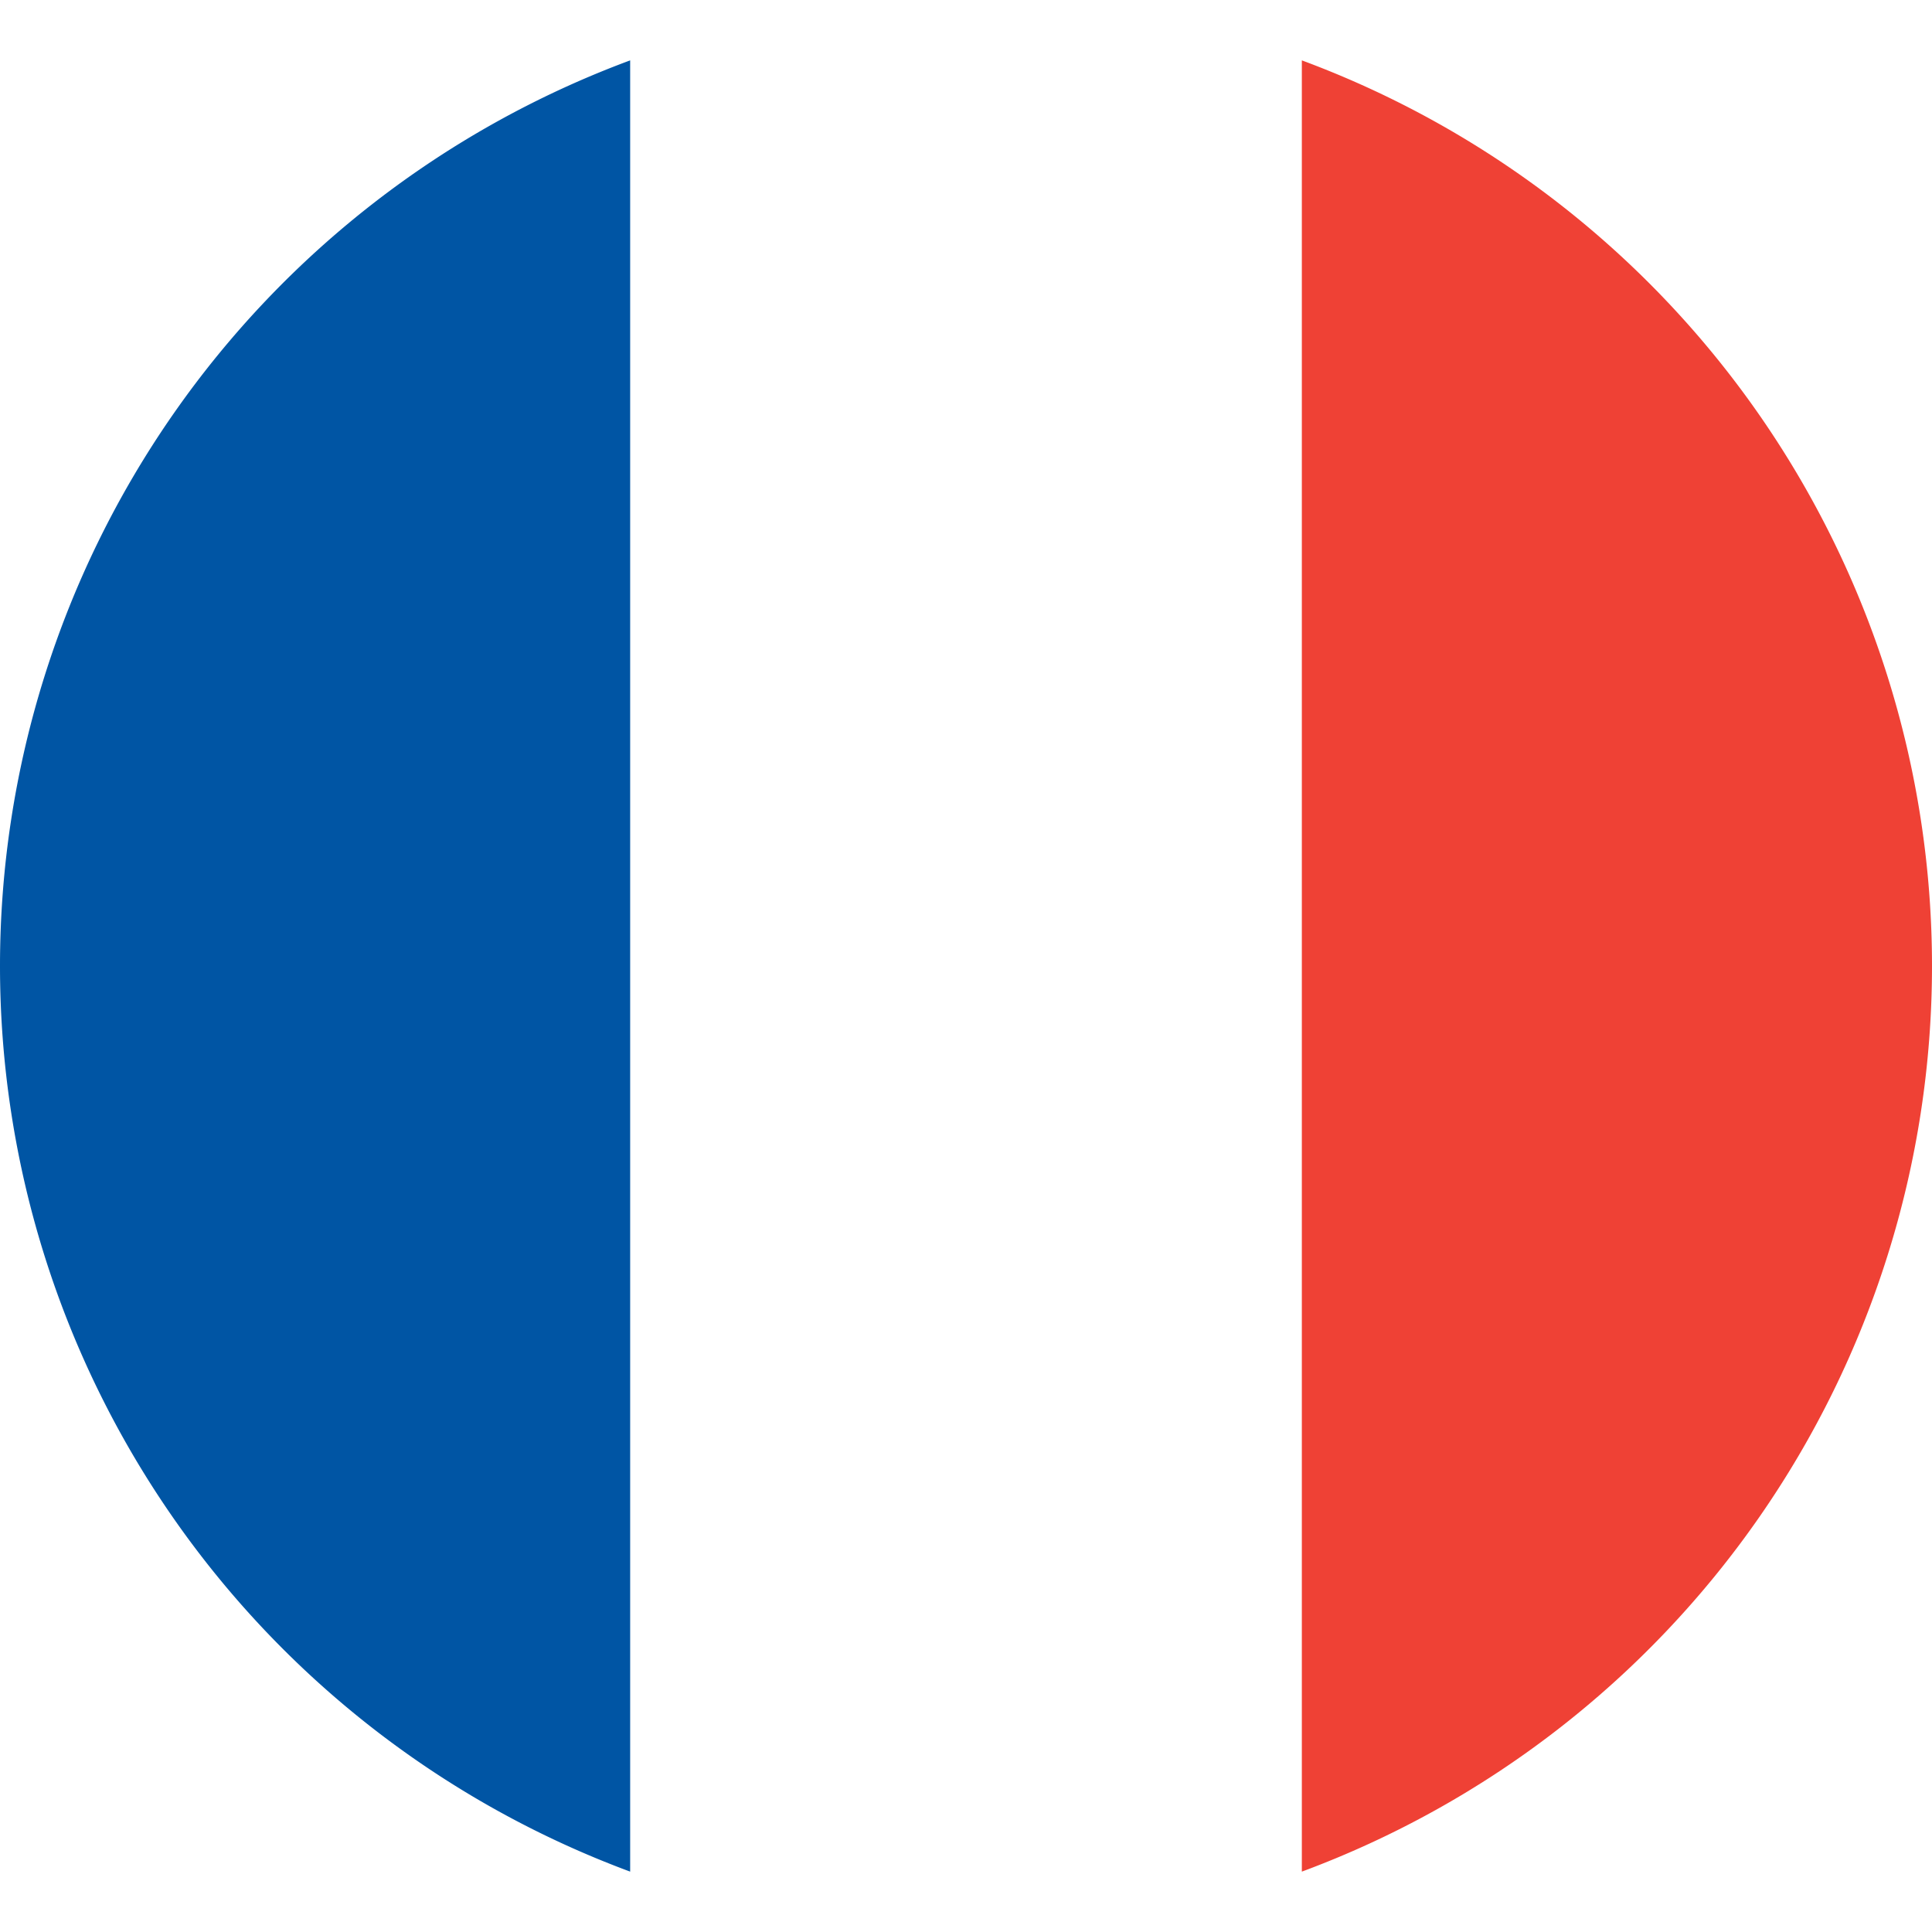 <svg xmlns="http://www.w3.org/2000/svg" width="512" height="512" viewBox="0 0 512 512">
  <path fill="#EF4135" d="M512 256A256 256 0 00345 16v480a256 256 0 00167-240z"/>
  <path fill="#0055A4" d="M0 256a256 256 0 00167 240V16A256 256 0 000 256z"/>
</svg>